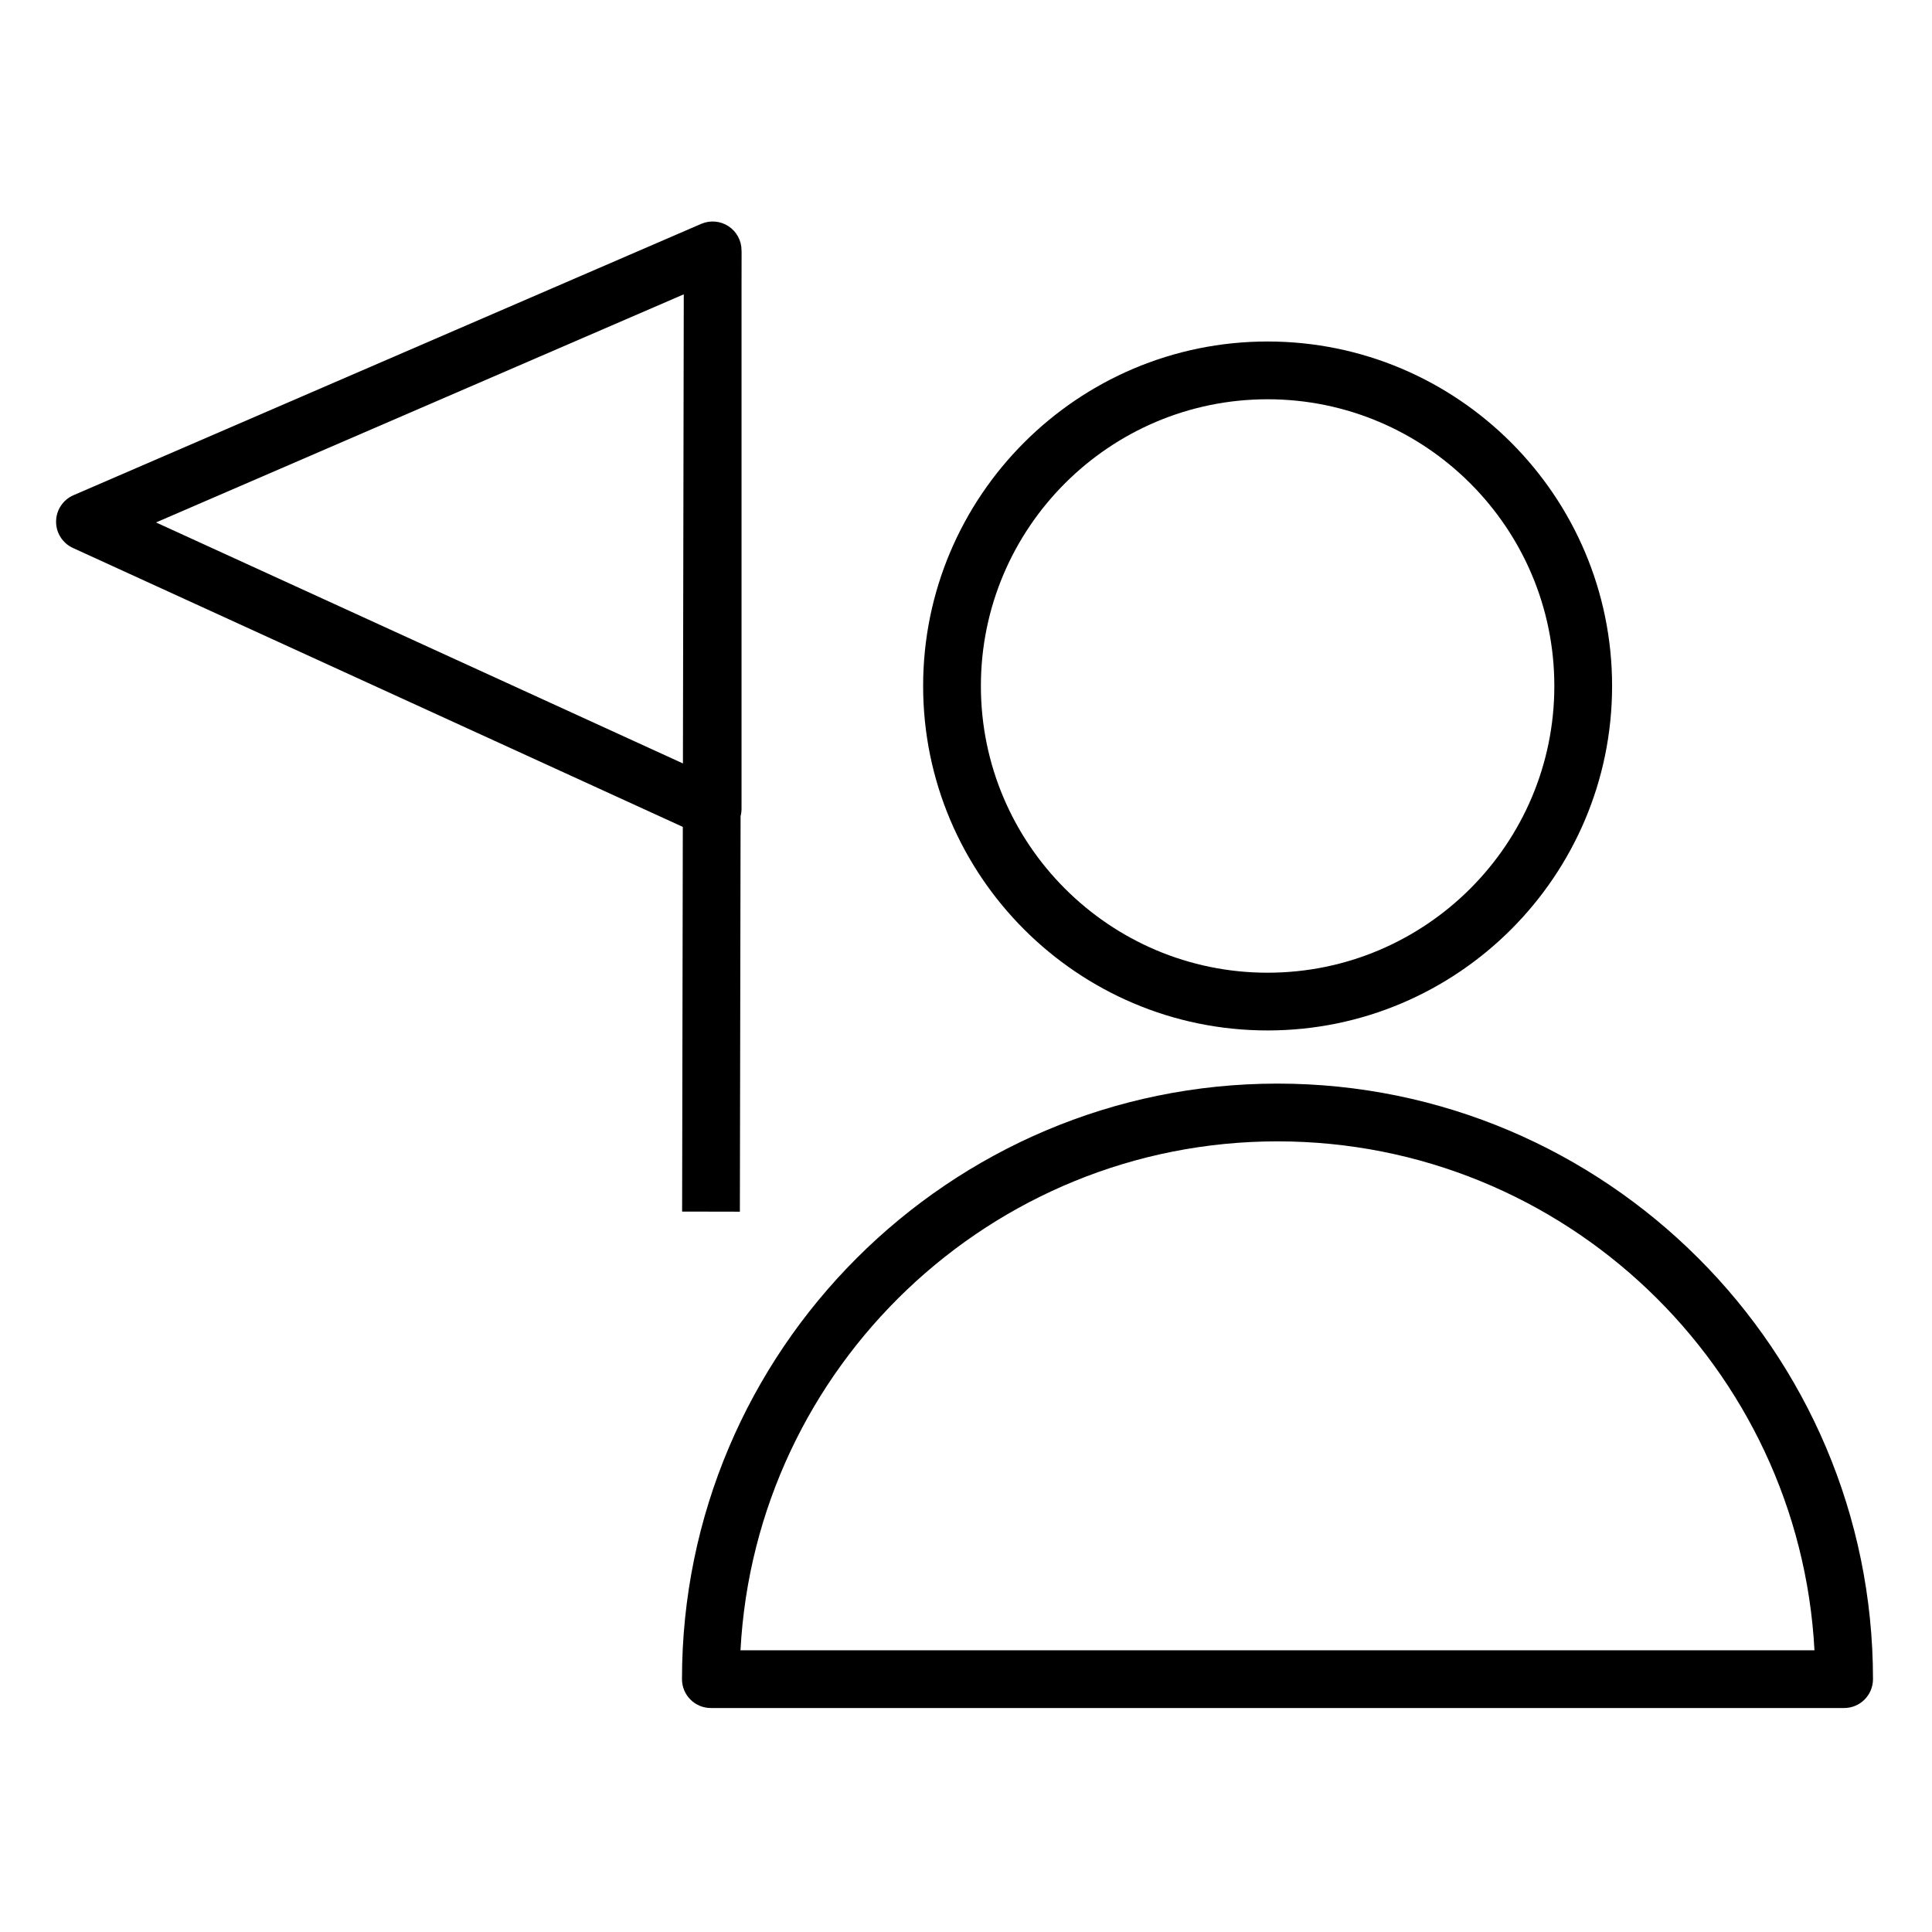 <?xml version="1.0" encoding="iso-8859-1"?>
<!-- Generator: Adobe Illustrator 21.0.0, SVG Export Plug-In . SVG Version: 6.00 Build 0)  -->
<svg version="1.1" id="Layer_1" xmlns="http://www.w3.org/2000/svg" xmlns:xlink="http://www.w3.org/1999/xlink" x="0px" y="0px"
	 viewBox="0 0 100.353 100.352" style="enable-background:new 0 0 100.353 100.352;" xml:space="preserve">
<g>
	<path d="M66.356,56.285c-17.056,0-30.932,13.877-30.932,30.934c0,0.829,0.671,1.5,1.5,1.5h58.864c0.829,0,1.5-0.671,1.5-1.5
		C97.288,70.162,83.412,56.285,66.356,56.285z M38.463,85.719c0.782-14.708,12.994-26.434,27.893-26.434
		c14.898,0,27.11,11.726,27.892,26.434H38.463z"/>
	<path d="M65.841,53.524c9.867,0,17.895-8.026,17.895-17.893s-8.027-17.893-17.895-17.893c-9.865,0-17.891,8.026-17.891,17.893
		S55.976,53.524,65.841,53.524z M65.841,20.739c8.213,0,14.895,6.681,14.895,14.893s-6.682,14.893-14.895,14.893
		c-8.211,0-14.891-6.681-14.891-14.893S57.63,20.739,65.841,20.739z"/>
	<path d="M35.431,62.932l3,0.006l0.037-20.548c0.032-0.122,0.049-0.25,0.049-0.379V14.956l0.003-1.898h-0.003v-0.053
		c0-0.505-0.254-0.976-0.676-1.253c-0.421-0.278-0.954-0.323-1.419-0.124L3.818,25.722c-0.544,0.235-0.898,0.769-0.905,1.361
		s0.337,1.133,0.876,1.38l31.678,14.488L35.431,62.932z M8.104,27.137l27.413-11.849l-0.044,24.367L8.104,27.137z"/>
</g>
</svg>
